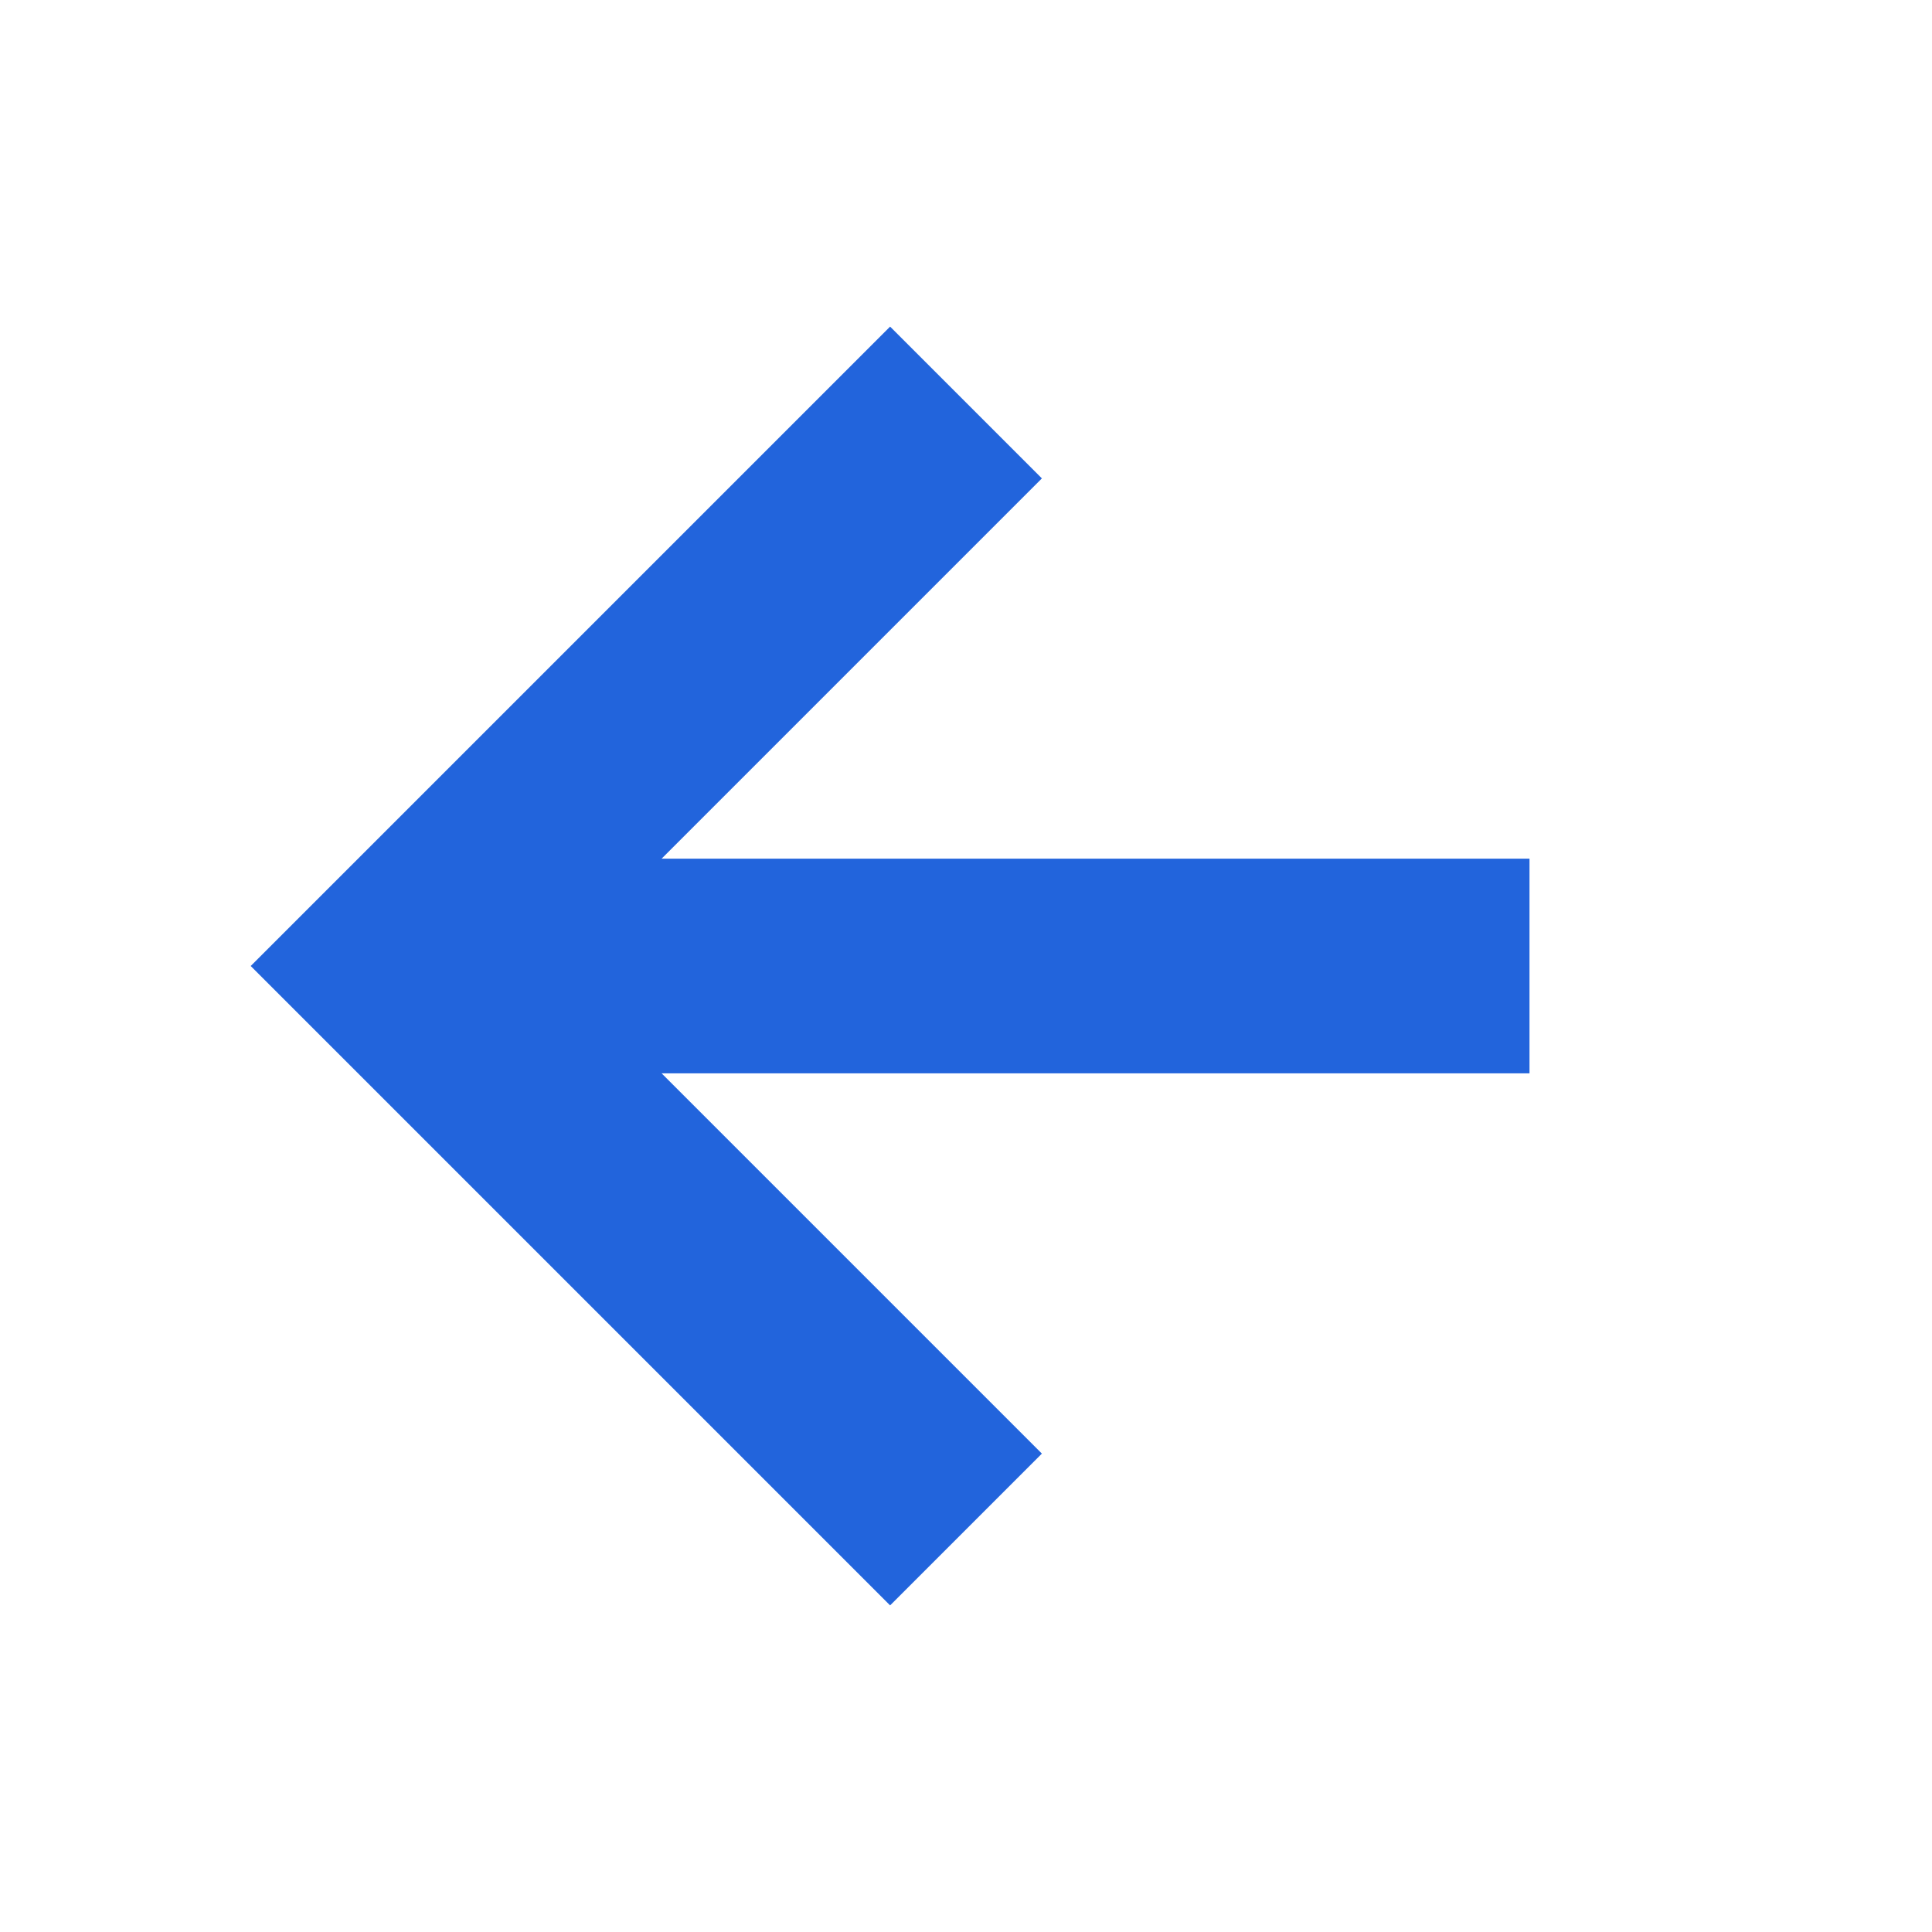 <svg width="18" height="18" viewBox="0 0 18 18" fill="none" xmlns="http://www.w3.org/2000/svg">
<path d="M14.25 9H3.75" stroke="#2264DC" stroke-width="2"/>
<path d="M9 14.25L3.75 9L9 3.75" stroke="#2264DC" stroke-width="2"/>
</svg>
